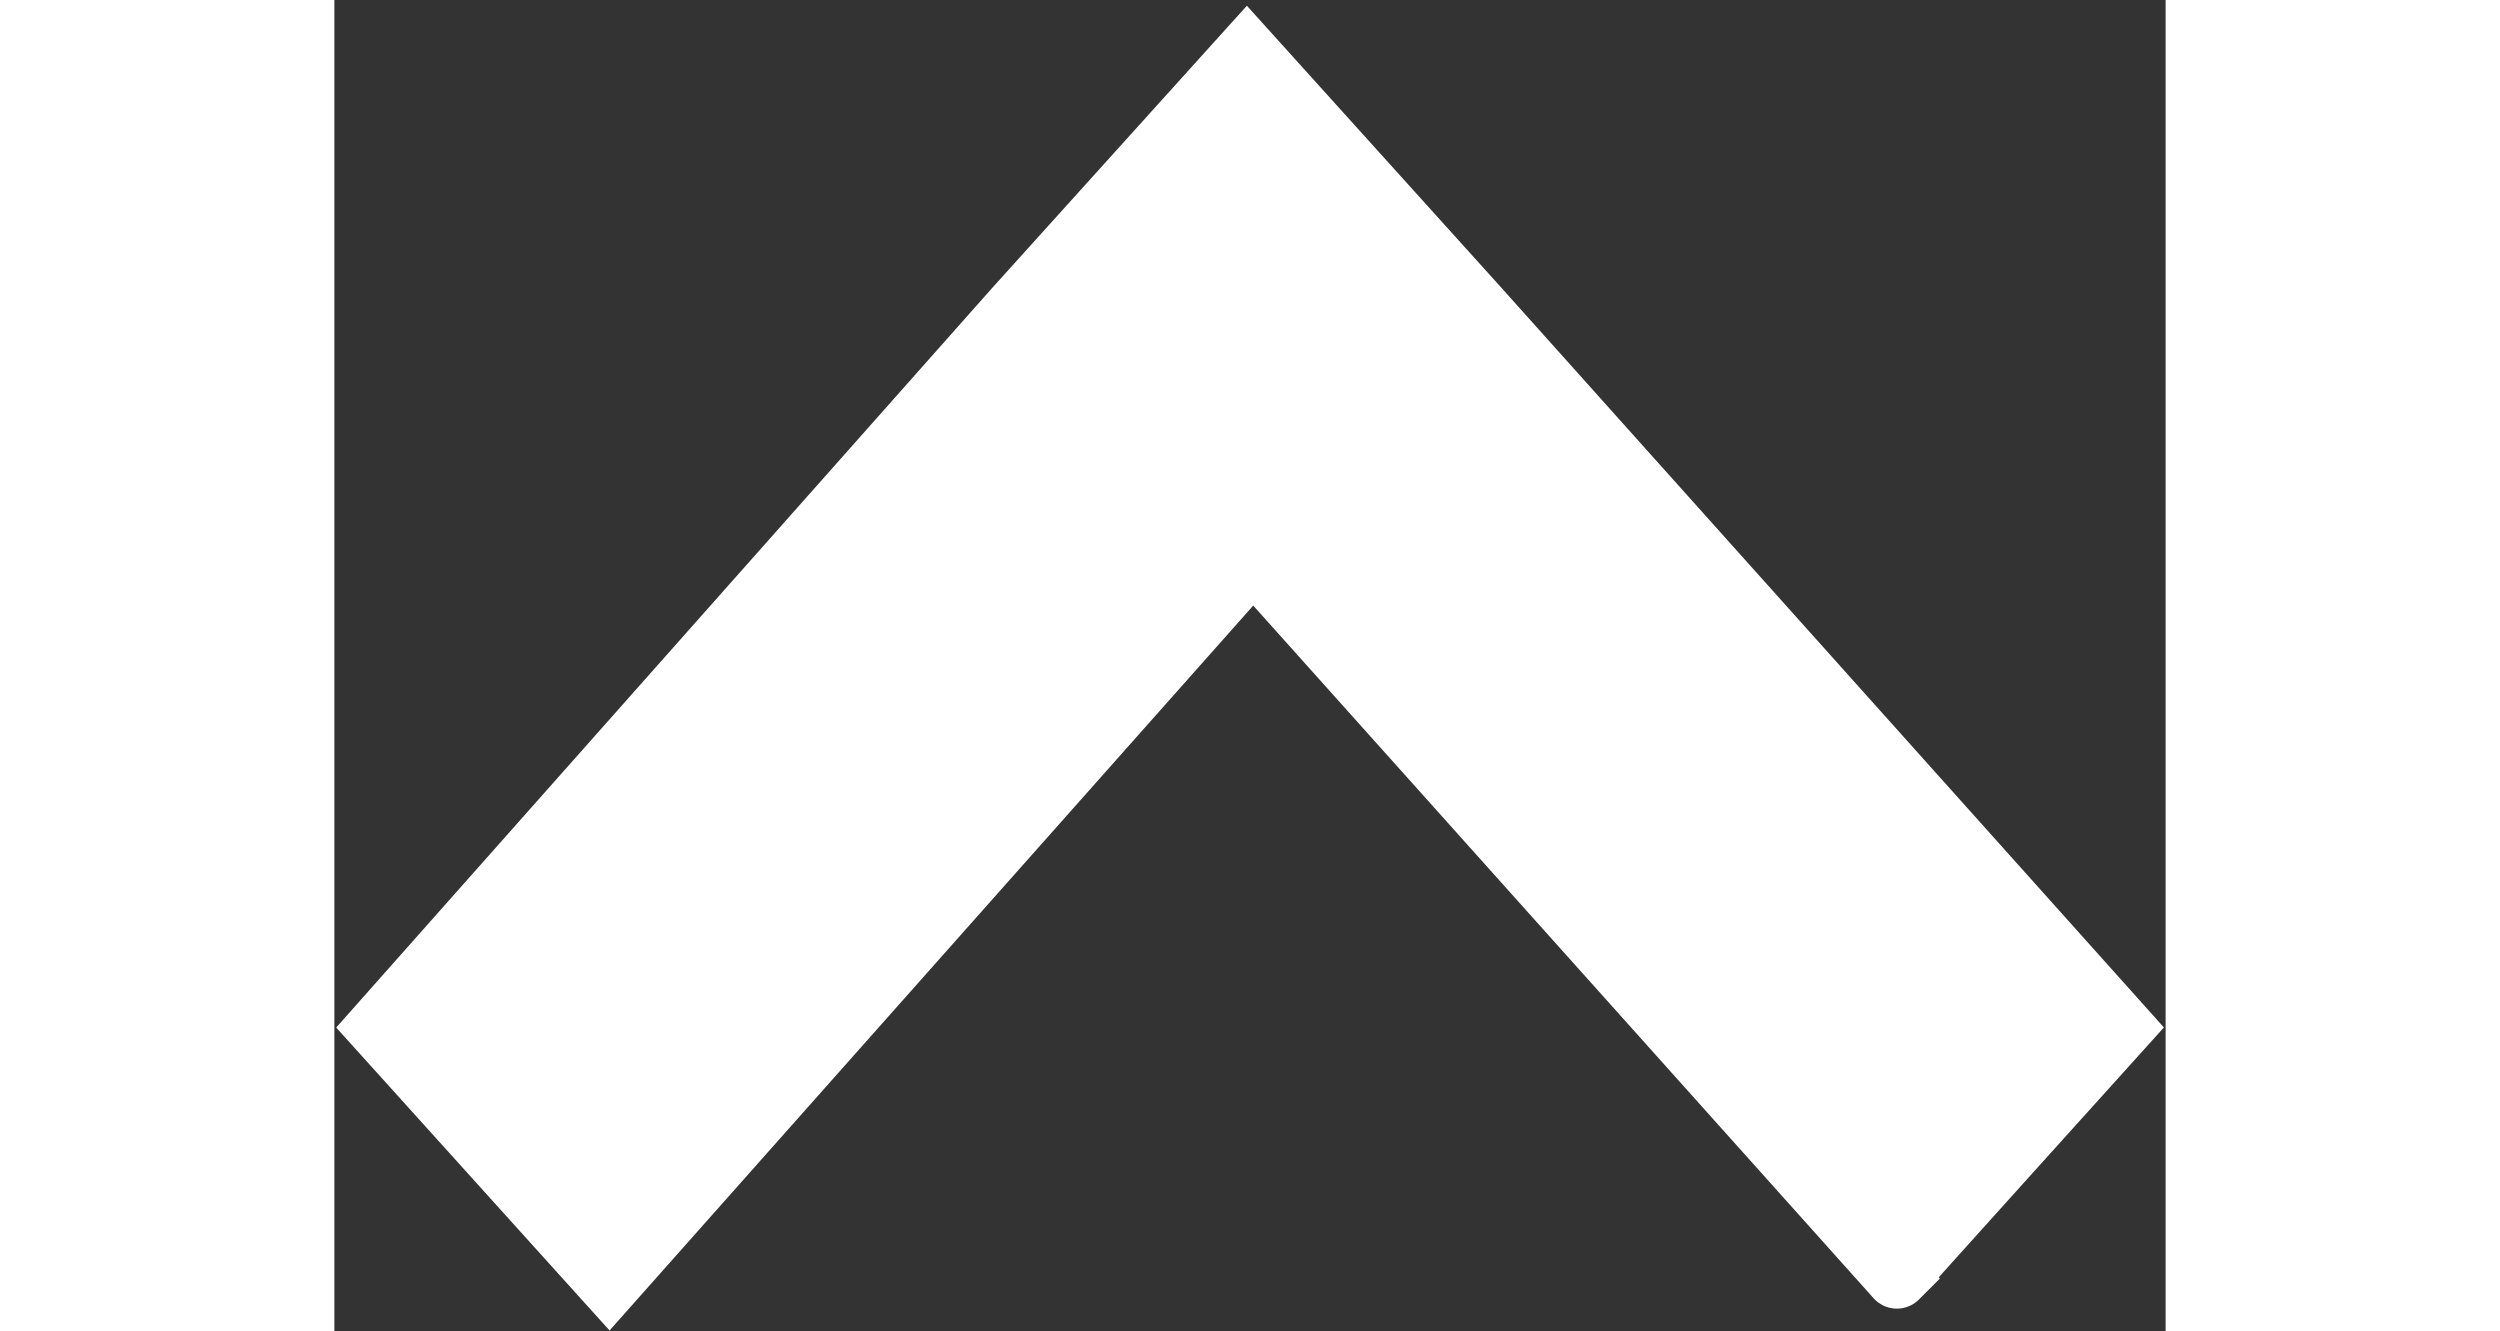 <?xml version="1.0" encoding="utf-8"?>
<!-- Generator: Adobe Illustrator 21.0.2, SVG Export Plug-In . SVG Version: 6.00 Build 0)  -->
<svg version="1.1"
	 id="Layer_1" xmlns:cc="http://creativecommons.org/ns#" xmlns:dc="http://purl.org/dc/elements/1.1/" xmlns:inkscape="http://www.inkscape.org/namespaces/inkscape" xmlns:rdf="http://www.w3.org/1999/02/22-rdf-syntax-ns#" xmlns:sodipodi="http://sodipodi.sourceforge.net/DTD/sodipodi-0.dtd" xmlns:svg="http://www.w3.org/2000/svg"
	 xmlns="http://www.w3.org/2000/svg" xmlns:xlink="http://www.w3.org/1999/xlink" x="0px" y="0px" viewBox="0 0 29.3 21.3"
	 style="enable-background:new 0 0 29.3 21.3;" xml:space="preserve" width="40">
<rect x="0" y="0" width="29.3" height="21.3" fill="#333333" stroke="none"/>
<style type="text/css">
	.st0{fill:#FFFFFF;stroke:#FFFFFF;stroke-miterlimit:10;}
</style>
<g transform="translate(0,-952.362)">
	<path class="st0" d="M28.6,968.8l-10.3-11.5l-3.7-4.1l-3.7,4.1L0.7,968.8l3.7,4.1l10.3-11.6l10.3,11.5
		C24.9,972.9,28.6,968.8,28.6,968.8z"/>
</g>
</svg>

